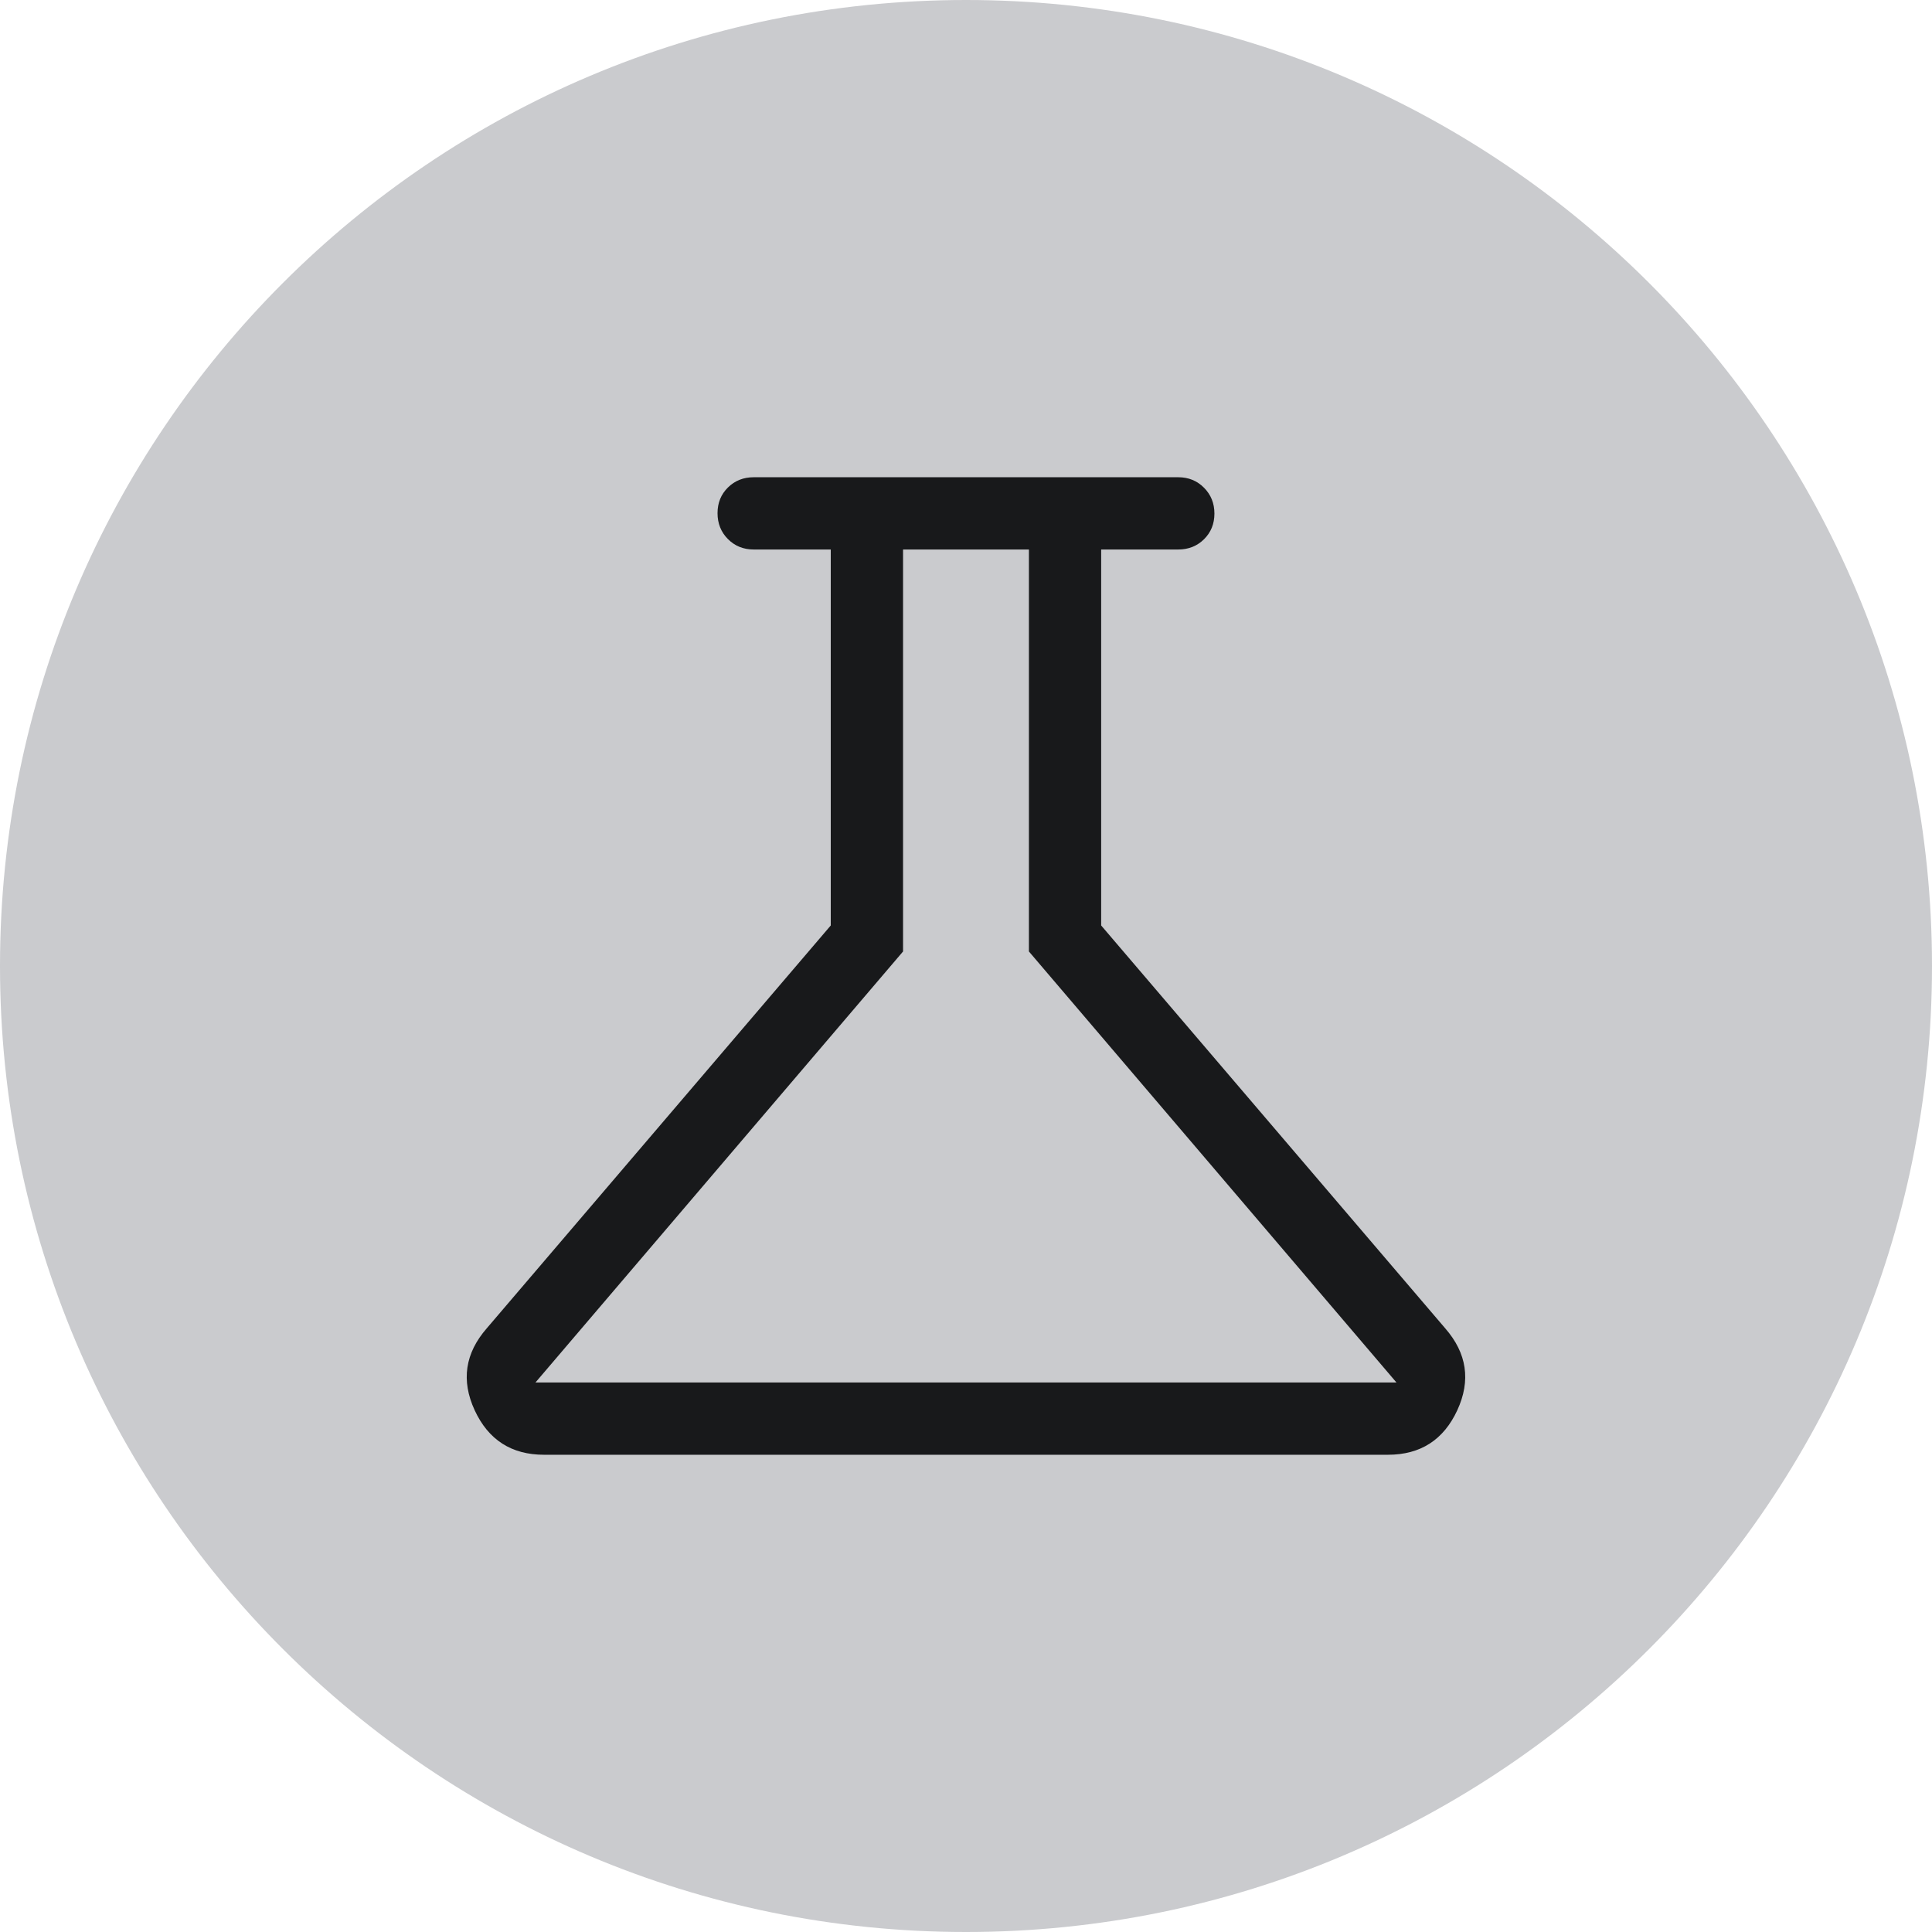 <svg width="48" height="48" viewBox="0 0 48 48" fill="none" xmlns="http://www.w3.org/2000/svg">
<path d="M0 24C0 10.745 10.745 0 24 0V0C37.255 0 48 10.745 48 24V24C48 37.255 37.255 48 24 48V48C10.745 48 0 37.255 0 24V24Z" fill="#CACBCE"/>
<mask id="mask0_60617_25662" style="mask-type:alpha" maskUnits="userSpaceOnUse" x="6" y="6" width="36" height="36">
<rect x="6.857" y="6.857" width="34.286" height="34.286" fill="#18191B"/>
</mask>
<g mask="url(#mask0_60617_25662)">
<path d="M13.516 36.143C12.708 36.143 12.134 35.774 11.793 35.037C11.453 34.299 11.553 33.621 12.093 33.002L20.64 22.993V13.652H18.725C18.471 13.652 18.257 13.566 18.085 13.393C17.913 13.22 17.827 13.005 17.827 12.75C17.827 12.494 17.913 12.282 18.085 12.112C18.257 11.942 18.471 11.857 18.725 11.857H29.274C29.528 11.857 29.741 11.944 29.913 12.117C30.085 12.29 30.172 12.504 30.172 12.759C30.172 13.015 30.085 13.228 29.913 13.398C29.741 13.567 29.528 13.652 29.274 13.652H27.358V22.993L35.906 33.002C36.446 33.621 36.546 34.299 36.206 35.037C35.865 35.774 35.291 36.143 34.483 36.143H13.516ZM13.303 34.348H34.695L25.563 23.639V13.652H22.436V23.639L13.303 34.348Z" fill="#18191B"/>
</g>
</svg>
